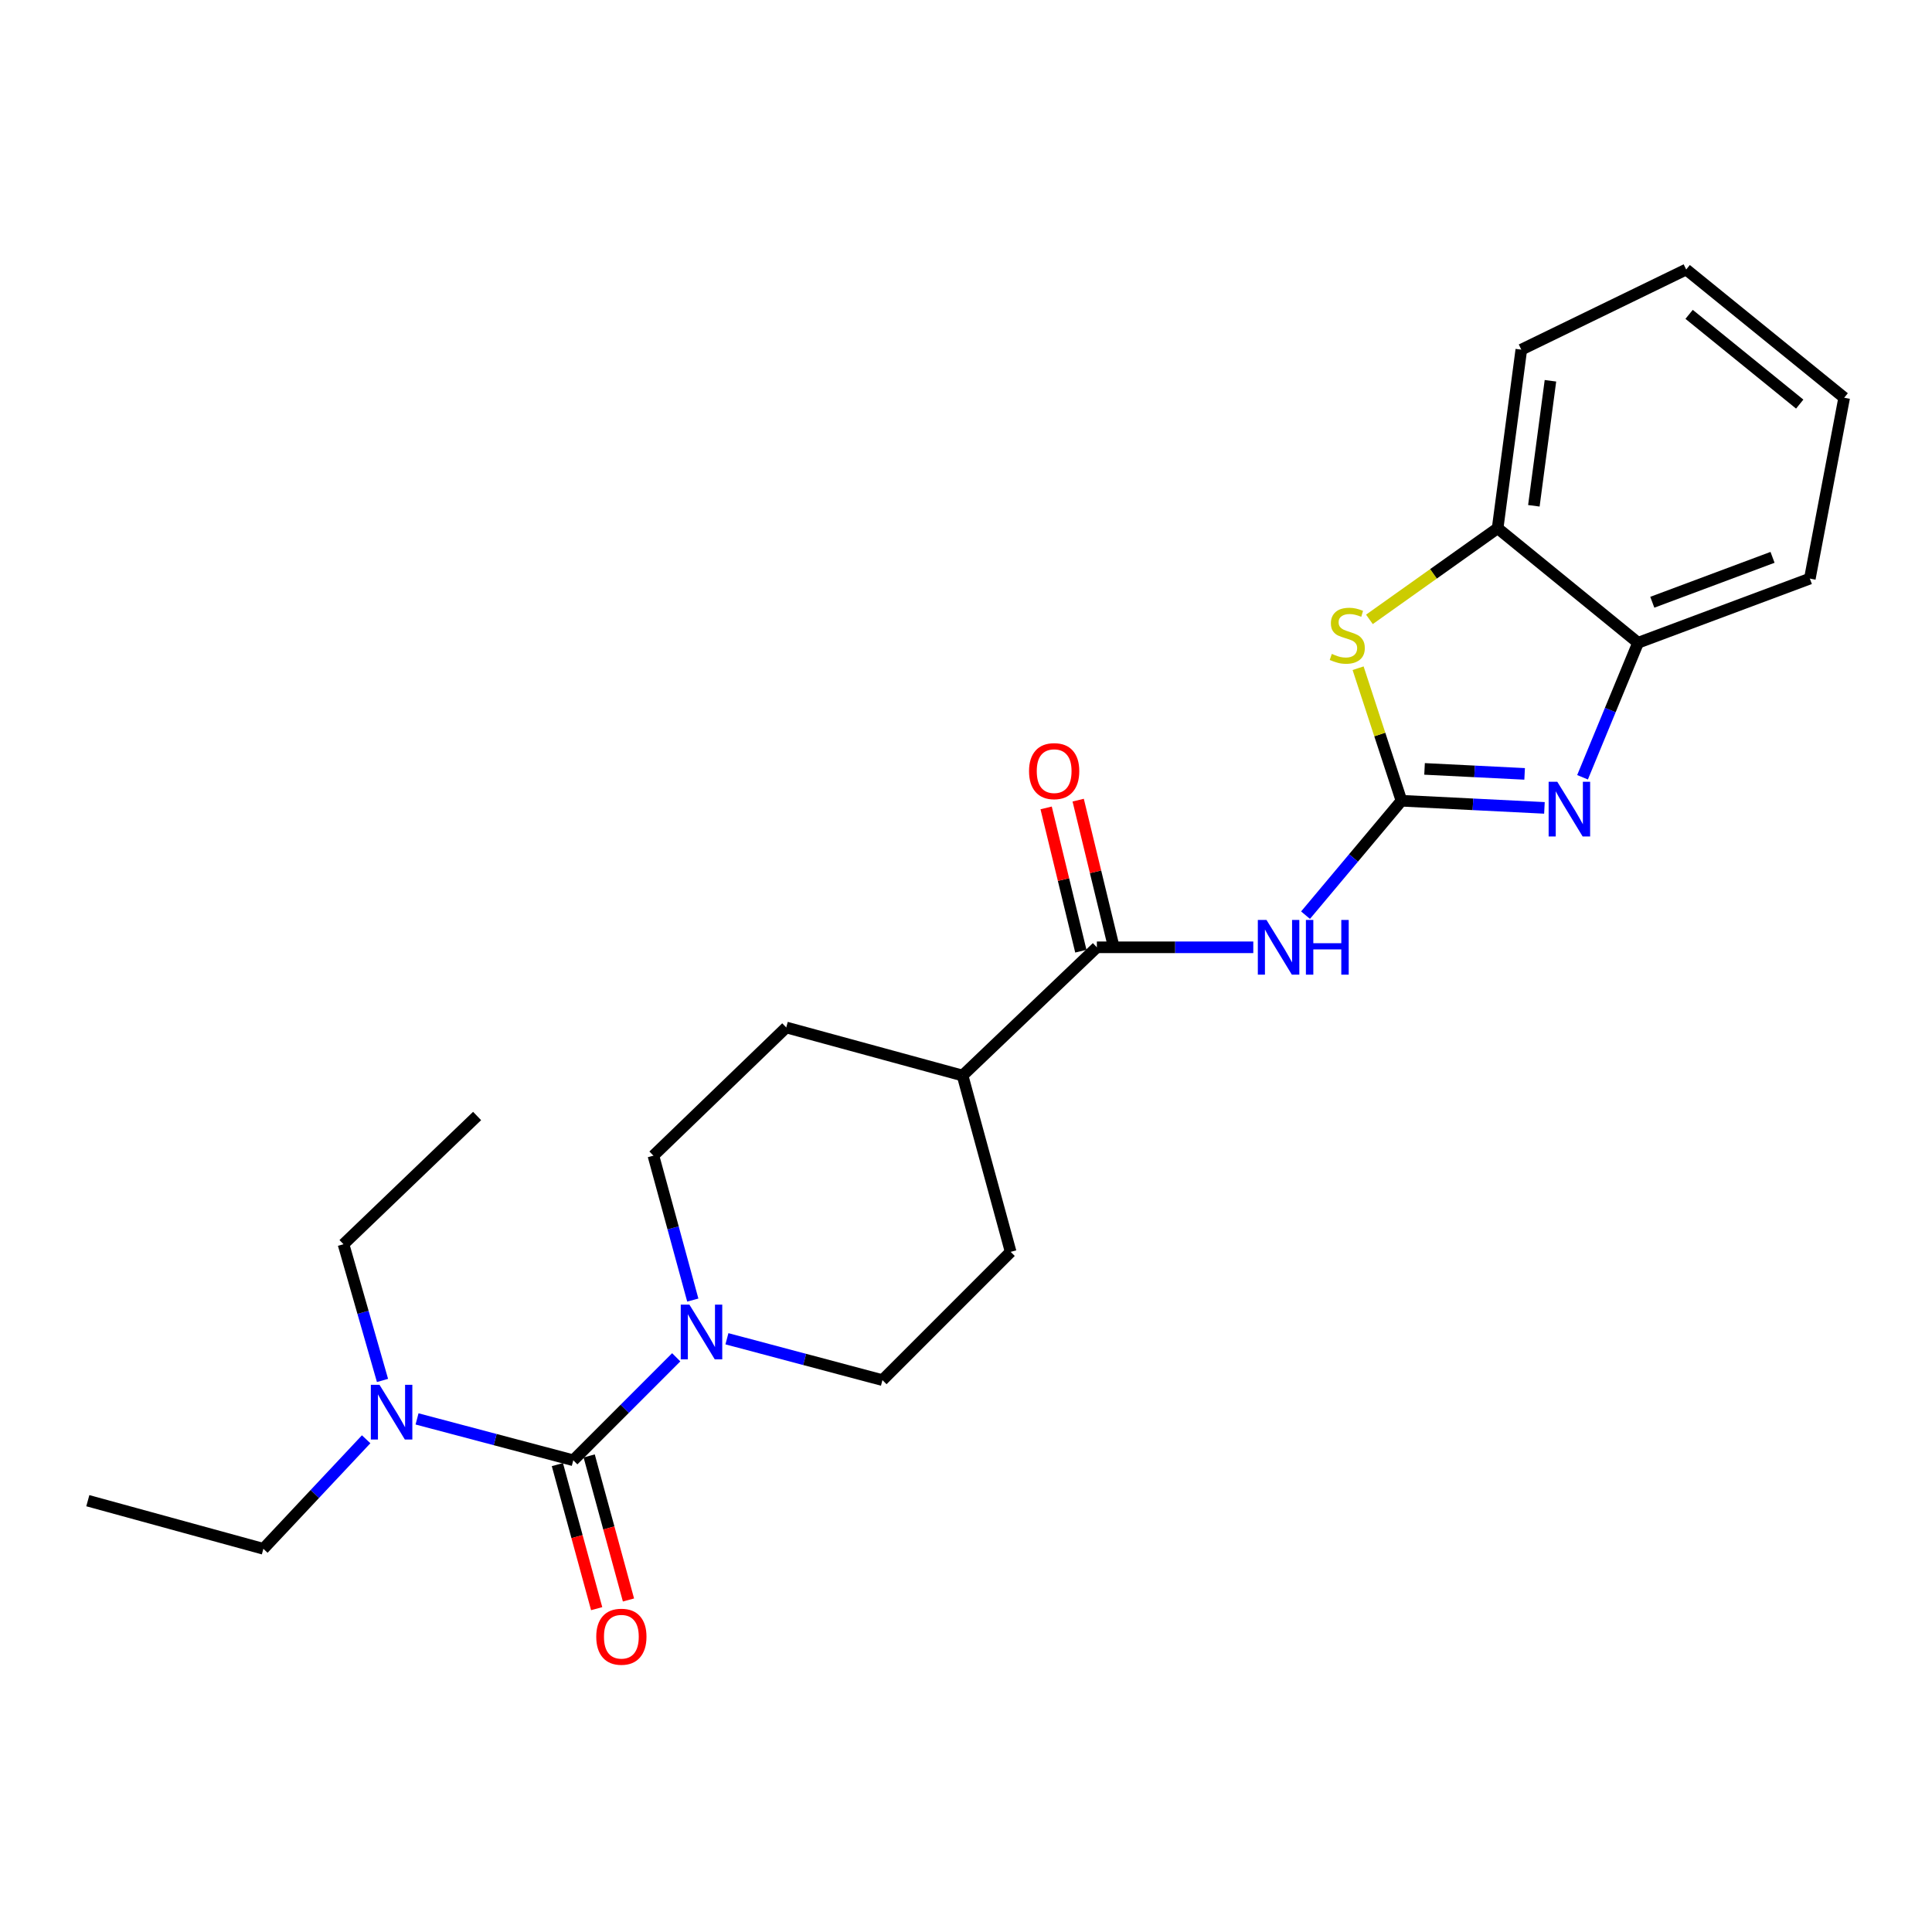<?xml version='1.0' encoding='iso-8859-1'?>
<svg version='1.1' baseProfile='full'
              xmlns='http://www.w3.org/2000/svg'
                      xmlns:rdkit='http://www.rdkit.org/xml'
                      xmlns:xlink='http://www.w3.org/1999/xlink'
                  xml:space='preserve'
width='1000px' height='1000px' viewBox='0 0 1000 1000'>
<!-- END OF HEADER -->
<rect style='opacity:1.0;fill:#FFFFFF;stroke:none' width='1000' height='1000' x='0' y='0'> </rect>
<path class='bond-0' d='M 725.396,414.471 L 762.396,416.316' style='fill:none;fill-rule:evenodd;stroke:#000000;stroke-width:6px;stroke-linecap:butt;stroke-linejoin:miter;stroke-opacity:1' />
<path class='bond-0' d='M 762.396,416.316 L 799.396,418.16' style='fill:none;fill-rule:evenodd;stroke:#0000FF;stroke-width:6px;stroke-linecap:butt;stroke-linejoin:miter;stroke-opacity:1' />
<path class='bond-0' d='M 737.345,397.981 L 763.245,399.272' style='fill:none;fill-rule:evenodd;stroke:#000000;stroke-width:6px;stroke-linecap:butt;stroke-linejoin:miter;stroke-opacity:1' />
<path class='bond-0' d='M 763.245,399.272 L 789.145,400.563' style='fill:none;fill-rule:evenodd;stroke:#0000FF;stroke-width:6px;stroke-linecap:butt;stroke-linejoin:miter;stroke-opacity:1' />
<path class='bond-1' d='M 725.396,414.471 L 700.568,444.08' style='fill:none;fill-rule:evenodd;stroke:#000000;stroke-width:6px;stroke-linecap:butt;stroke-linejoin:miter;stroke-opacity:1' />
<path class='bond-1' d='M 700.568,444.08 L 675.74,473.689' style='fill:none;fill-rule:evenodd;stroke:#0000FF;stroke-width:6px;stroke-linecap:butt;stroke-linejoin:miter;stroke-opacity:1' />
<path class='bond-3' d='M 725.396,414.471 L 714.173,380.169' style='fill:none;fill-rule:evenodd;stroke:#000000;stroke-width:6px;stroke-linecap:butt;stroke-linejoin:miter;stroke-opacity:1' />
<path class='bond-3' d='M 714.173,380.169 L 702.95,345.866' style='fill:none;fill-rule:evenodd;stroke:#CCCC00;stroke-width:6px;stroke-linecap:butt;stroke-linejoin:miter;stroke-opacity:1' />
<path class='bond-6' d='M 819.119,402.315 L 833.491,367.504' style='fill:none;fill-rule:evenodd;stroke:#0000FF;stroke-width:6px;stroke-linecap:butt;stroke-linejoin:miter;stroke-opacity:1' />
<path class='bond-6' d='M 833.491,367.504 L 847.863,332.694' style='fill:none;fill-rule:evenodd;stroke:#000000;stroke-width:6px;stroke-linecap:butt;stroke-linejoin:miter;stroke-opacity:1' />
<path class='bond-5' d='M 648.7,490.324 L 608.219,490.324' style='fill:none;fill-rule:evenodd;stroke:#0000FF;stroke-width:6px;stroke-linecap:butt;stroke-linejoin:miter;stroke-opacity:1' />
<path class='bond-5' d='M 608.219,490.324 L 567.737,490.324' style='fill:none;fill-rule:evenodd;stroke:#000000;stroke-width:6px;stroke-linecap:butt;stroke-linejoin:miter;stroke-opacity:1' />
<path class='bond-2' d='M 296.732,755.831 L 323.369,729.181' style='fill:none;fill-rule:evenodd;stroke:#000000;stroke-width:6px;stroke-linecap:butt;stroke-linejoin:miter;stroke-opacity:1' />
<path class='bond-2' d='M 323.369,729.181 L 350.007,702.532' style='fill:none;fill-rule:evenodd;stroke:#0000FF;stroke-width:6px;stroke-linecap:butt;stroke-linejoin:miter;stroke-opacity:1' />
<path class='bond-8' d='M 296.732,755.831 L 256.295,745.126' style='fill:none;fill-rule:evenodd;stroke:#000000;stroke-width:6px;stroke-linecap:butt;stroke-linejoin:miter;stroke-opacity:1' />
<path class='bond-8' d='M 256.295,745.126 L 215.858,734.422' style='fill:none;fill-rule:evenodd;stroke:#0000FF;stroke-width:6px;stroke-linecap:butt;stroke-linejoin:miter;stroke-opacity:1' />
<path class='bond-9' d='M 288.5,758.076 L 298.668,795.358' style='fill:none;fill-rule:evenodd;stroke:#000000;stroke-width:6px;stroke-linecap:butt;stroke-linejoin:miter;stroke-opacity:1' />
<path class='bond-9' d='M 298.668,795.358 L 308.835,832.64' style='fill:none;fill-rule:evenodd;stroke:#FF0000;stroke-width:6px;stroke-linecap:butt;stroke-linejoin:miter;stroke-opacity:1' />
<path class='bond-9' d='M 304.963,753.586 L 315.131,790.868' style='fill:none;fill-rule:evenodd;stroke:#000000;stroke-width:6px;stroke-linecap:butt;stroke-linejoin:miter;stroke-opacity:1' />
<path class='bond-9' d='M 315.131,790.868 L 325.299,828.15' style='fill:none;fill-rule:evenodd;stroke:#FF0000;stroke-width:6px;stroke-linecap:butt;stroke-linejoin:miter;stroke-opacity:1' />
<path class='bond-7' d='M 708.81,320.581 L 741.989,297.002' style='fill:none;fill-rule:evenodd;stroke:#CCCC00;stroke-width:6px;stroke-linecap:butt;stroke-linejoin:miter;stroke-opacity:1' />
<path class='bond-7' d='M 741.989,297.002 L 775.168,273.422' style='fill:none;fill-rule:evenodd;stroke:#000000;stroke-width:6px;stroke-linecap:butt;stroke-linejoin:miter;stroke-opacity:1' />
<path class='bond-4' d='M 376.257,692.94 L 416.504,703.642' style='fill:none;fill-rule:evenodd;stroke:#0000FF;stroke-width:6px;stroke-linecap:butt;stroke-linejoin:miter;stroke-opacity:1' />
<path class='bond-4' d='M 416.504,703.642 L 456.751,714.345' style='fill:none;fill-rule:evenodd;stroke:#000000;stroke-width:6px;stroke-linecap:butt;stroke-linejoin:miter;stroke-opacity:1' />
<path class='bond-26' d='M 358.588,672.915 L 348.398,635.543' style='fill:none;fill-rule:evenodd;stroke:#0000FF;stroke-width:6px;stroke-linecap:butt;stroke-linejoin:miter;stroke-opacity:1' />
<path class='bond-26' d='M 348.398,635.543 L 338.208,598.172' style='fill:none;fill-rule:evenodd;stroke:#000000;stroke-width:6px;stroke-linecap:butt;stroke-linejoin:miter;stroke-opacity:1' />
<path class='bond-10' d='M 567.737,490.324 L 498.227,556.696' style='fill:none;fill-rule:evenodd;stroke:#000000;stroke-width:6px;stroke-linecap:butt;stroke-linejoin:miter;stroke-opacity:1' />
<path class='bond-13' d='M 576.03,488.315 L 567.048,451.235' style='fill:none;fill-rule:evenodd;stroke:#000000;stroke-width:6px;stroke-linecap:butt;stroke-linejoin:miter;stroke-opacity:1' />
<path class='bond-13' d='M 567.048,451.235 L 558.066,414.155' style='fill:none;fill-rule:evenodd;stroke:#FF0000;stroke-width:6px;stroke-linecap:butt;stroke-linejoin:miter;stroke-opacity:1' />
<path class='bond-13' d='M 559.445,492.332 L 550.463,455.252' style='fill:none;fill-rule:evenodd;stroke:#000000;stroke-width:6px;stroke-linecap:butt;stroke-linejoin:miter;stroke-opacity:1' />
<path class='bond-13' d='M 550.463,455.252 L 541.481,418.173' style='fill:none;fill-rule:evenodd;stroke:#FF0000;stroke-width:6px;stroke-linecap:butt;stroke-linejoin:miter;stroke-opacity:1' />
<path class='bond-16' d='M 847.863,332.694 L 936.77,299.484' style='fill:none;fill-rule:evenodd;stroke:#000000;stroke-width:6px;stroke-linecap:butt;stroke-linejoin:miter;stroke-opacity:1' />
<path class='bond-16' d='M 855.228,311.726 L 917.463,288.479' style='fill:none;fill-rule:evenodd;stroke:#000000;stroke-width:6px;stroke-linecap:butt;stroke-linejoin:miter;stroke-opacity:1' />
<path class='bond-24' d='M 847.863,332.694 L 775.168,273.422' style='fill:none;fill-rule:evenodd;stroke:#000000;stroke-width:6px;stroke-linecap:butt;stroke-linejoin:miter;stroke-opacity:1' />
<path class='bond-17' d='M 775.168,273.422 L 787.426,180.979' style='fill:none;fill-rule:evenodd;stroke:#000000;stroke-width:6px;stroke-linecap:butt;stroke-linejoin:miter;stroke-opacity:1' />
<path class='bond-17' d='M 793.923,261.799 L 802.503,197.089' style='fill:none;fill-rule:evenodd;stroke:#000000;stroke-width:6px;stroke-linecap:butt;stroke-linejoin:miter;stroke-opacity:1' />
<path class='bond-18' d='M 189.522,744.965 L 162.923,773.312' style='fill:none;fill-rule:evenodd;stroke:#0000FF;stroke-width:6px;stroke-linecap:butt;stroke-linejoin:miter;stroke-opacity:1' />
<path class='bond-18' d='M 162.923,773.312 L 136.324,801.659' style='fill:none;fill-rule:evenodd;stroke:#000000;stroke-width:6px;stroke-linecap:butt;stroke-linejoin:miter;stroke-opacity:1' />
<path class='bond-19' d='M 197.985,714.515 L 187.893,679.262' style='fill:none;fill-rule:evenodd;stroke:#0000FF;stroke-width:6px;stroke-linecap:butt;stroke-linejoin:miter;stroke-opacity:1' />
<path class='bond-19' d='M 187.893,679.262 L 177.8,644.01' style='fill:none;fill-rule:evenodd;stroke:#000000;stroke-width:6px;stroke-linecap:butt;stroke-linejoin:miter;stroke-opacity:1' />
<path class='bond-14' d='M 498.227,556.696 L 406.96,531.81' style='fill:none;fill-rule:evenodd;stroke:#000000;stroke-width:6px;stroke-linecap:butt;stroke-linejoin:miter;stroke-opacity:1' />
<path class='bond-15' d='M 498.227,556.696 L 523.113,647.963' style='fill:none;fill-rule:evenodd;stroke:#000000;stroke-width:6px;stroke-linecap:butt;stroke-linejoin:miter;stroke-opacity:1' />
<path class='bond-11' d='M 338.208,598.172 L 406.96,531.81' style='fill:none;fill-rule:evenodd;stroke:#000000;stroke-width:6px;stroke-linecap:butt;stroke-linejoin:miter;stroke-opacity:1' />
<path class='bond-12' d='M 456.751,714.345 L 523.113,647.963' style='fill:none;fill-rule:evenodd;stroke:#000000;stroke-width:6px;stroke-linecap:butt;stroke-linejoin:miter;stroke-opacity:1' />
<path class='bond-23' d='M 936.77,299.484 L 954.545,205.865' style='fill:none;fill-rule:evenodd;stroke:#000000;stroke-width:6px;stroke-linecap:butt;stroke-linejoin:miter;stroke-opacity:1' />
<path class='bond-22' d='M 787.426,180.979 L 872.768,139.503' style='fill:none;fill-rule:evenodd;stroke:#000000;stroke-width:6px;stroke-linecap:butt;stroke-linejoin:miter;stroke-opacity:1' />
<path class='bond-20' d='M 136.324,801.659 L 45.455,776.754' style='fill:none;fill-rule:evenodd;stroke:#000000;stroke-width:6px;stroke-linecap:butt;stroke-linejoin:miter;stroke-opacity:1' />
<path class='bond-21' d='M 177.8,644.01 L 246.95,577.638' style='fill:none;fill-rule:evenodd;stroke:#000000;stroke-width:6px;stroke-linecap:butt;stroke-linejoin:miter;stroke-opacity:1' />
<path class='bond-25' d='M 872.768,139.503 L 954.545,205.865' style='fill:none;fill-rule:evenodd;stroke:#000000;stroke-width:6px;stroke-linecap:butt;stroke-linejoin:miter;stroke-opacity:1' />
<path class='bond-25' d='M 874.282,162.708 L 931.526,209.161' style='fill:none;fill-rule:evenodd;stroke:#000000;stroke-width:6px;stroke-linecap:butt;stroke-linejoin:miter;stroke-opacity:1' />
<path  class='atom-1' d='M 806.052 404.644
L 815.332 419.644
Q 816.252 421.124, 817.732 423.804
Q 819.212 426.484, 819.292 426.644
L 819.292 404.644
L 823.052 404.644
L 823.052 432.964
L 819.172 432.964
L 809.212 416.564
Q 808.052 414.644, 806.812 412.444
Q 805.612 410.244, 805.252 409.564
L 805.252 432.964
L 801.572 432.964
L 801.572 404.644
L 806.052 404.644
' fill='#0000FF'/>
<path  class='atom-2' d='M 655.532 476.164
L 664.812 491.164
Q 665.732 492.644, 667.212 495.324
Q 668.692 498.004, 668.772 498.164
L 668.772 476.164
L 672.532 476.164
L 672.532 504.484
L 668.652 504.484
L 658.692 488.084
Q 657.532 486.164, 656.292 483.964
Q 655.092 481.764, 654.732 481.084
L 654.732 504.484
L 651.052 504.484
L 651.052 476.164
L 655.532 476.164
' fill='#0000FF'/>
<path  class='atom-2' d='M 675.932 476.164
L 679.772 476.164
L 679.772 488.204
L 694.252 488.204
L 694.252 476.164
L 698.092 476.164
L 698.092 504.484
L 694.252 504.484
L 694.252 491.404
L 679.772 491.404
L 679.772 504.484
L 675.932 504.484
L 675.932 476.164
' fill='#0000FF'/>
<path  class='atom-4' d='M 689.343 338.451
Q 689.663 338.571, 690.983 339.131
Q 692.303 339.691, 693.743 340.051
Q 695.223 340.371, 696.663 340.371
Q 699.343 340.371, 700.903 339.091
Q 702.463 337.771, 702.463 335.491
Q 702.463 333.931, 701.663 332.971
Q 700.903 332.011, 699.703 331.491
Q 698.503 330.971, 696.503 330.371
Q 693.983 329.611, 692.463 328.891
Q 690.983 328.171, 689.903 326.651
Q 688.863 325.131, 688.863 322.571
Q 688.863 319.011, 691.263 316.811
Q 693.703 314.611, 698.503 314.611
Q 701.783 314.611, 705.503 316.171
L 704.583 319.251
Q 701.183 317.851, 698.623 317.851
Q 695.863 317.851, 694.343 319.011
Q 692.823 320.131, 692.863 322.091
Q 692.863 323.611, 693.623 324.531
Q 694.423 325.451, 695.543 325.971
Q 696.703 326.491, 698.623 327.091
Q 701.183 327.891, 702.703 328.691
Q 704.223 329.491, 705.303 331.131
Q 706.423 332.731, 706.423 335.491
Q 706.423 339.411, 703.783 341.531
Q 701.183 343.611, 696.823 343.611
Q 694.303 343.611, 692.383 343.051
Q 690.503 342.531, 688.263 341.611
L 689.343 338.451
' fill='#CCCC00'/>
<path  class='atom-5' d='M 356.834 675.28
L 366.114 690.28
Q 367.034 691.76, 368.514 694.44
Q 369.994 697.12, 370.074 697.28
L 370.074 675.28
L 373.834 675.28
L 373.834 703.6
L 369.954 703.6
L 359.994 687.2
Q 358.834 685.28, 357.594 683.08
Q 356.394 680.88, 356.034 680.2
L 356.034 703.6
L 352.354 703.6
L 352.354 675.28
L 356.834 675.28
' fill='#0000FF'/>
<path  class='atom-9' d='M 196.426 716.775
L 205.706 731.775
Q 206.626 733.255, 208.106 735.935
Q 209.586 738.615, 209.666 738.775
L 209.666 716.775
L 213.426 716.775
L 213.426 745.095
L 209.546 745.095
L 199.586 728.695
Q 198.426 726.775, 197.186 724.575
Q 195.986 722.375, 195.626 721.695
L 195.626 745.095
L 191.946 745.095
L 191.946 716.775
L 196.426 716.775
' fill='#0000FF'/>
<path  class='atom-10' d='M 308.618 847.159
Q 308.618 840.359, 311.978 836.559
Q 315.338 832.759, 321.618 832.759
Q 327.898 832.759, 331.258 836.559
Q 334.618 840.359, 334.618 847.159
Q 334.618 854.039, 331.218 857.959
Q 327.818 861.839, 321.618 861.839
Q 315.378 861.839, 311.978 857.959
Q 308.618 854.079, 308.618 847.159
M 321.618 858.639
Q 325.938 858.639, 328.258 855.759
Q 330.618 852.839, 330.618 847.159
Q 330.618 841.599, 328.258 838.799
Q 325.938 835.959, 321.618 835.959
Q 317.298 835.959, 314.938 838.759
Q 312.618 841.559, 312.618 847.159
Q 312.618 852.879, 314.938 855.759
Q 317.298 858.639, 321.618 858.639
' fill='#FF0000'/>
<path  class='atom-14' d='M 532.629 399.136
Q 532.629 392.336, 535.989 388.536
Q 539.349 384.736, 545.629 384.736
Q 551.909 384.736, 555.269 388.536
Q 558.629 392.336, 558.629 399.136
Q 558.629 406.016, 555.229 409.936
Q 551.829 413.816, 545.629 413.816
Q 539.389 413.816, 535.989 409.936
Q 532.629 406.056, 532.629 399.136
M 545.629 410.616
Q 549.949 410.616, 552.269 407.736
Q 554.629 404.816, 554.629 399.136
Q 554.629 393.576, 552.269 390.776
Q 549.949 387.936, 545.629 387.936
Q 541.309 387.936, 538.949 390.736
Q 536.629 393.536, 536.629 399.136
Q 536.629 404.856, 538.949 407.736
Q 541.309 410.616, 545.629 410.616
' fill='#FF0000'/>
</svg>
